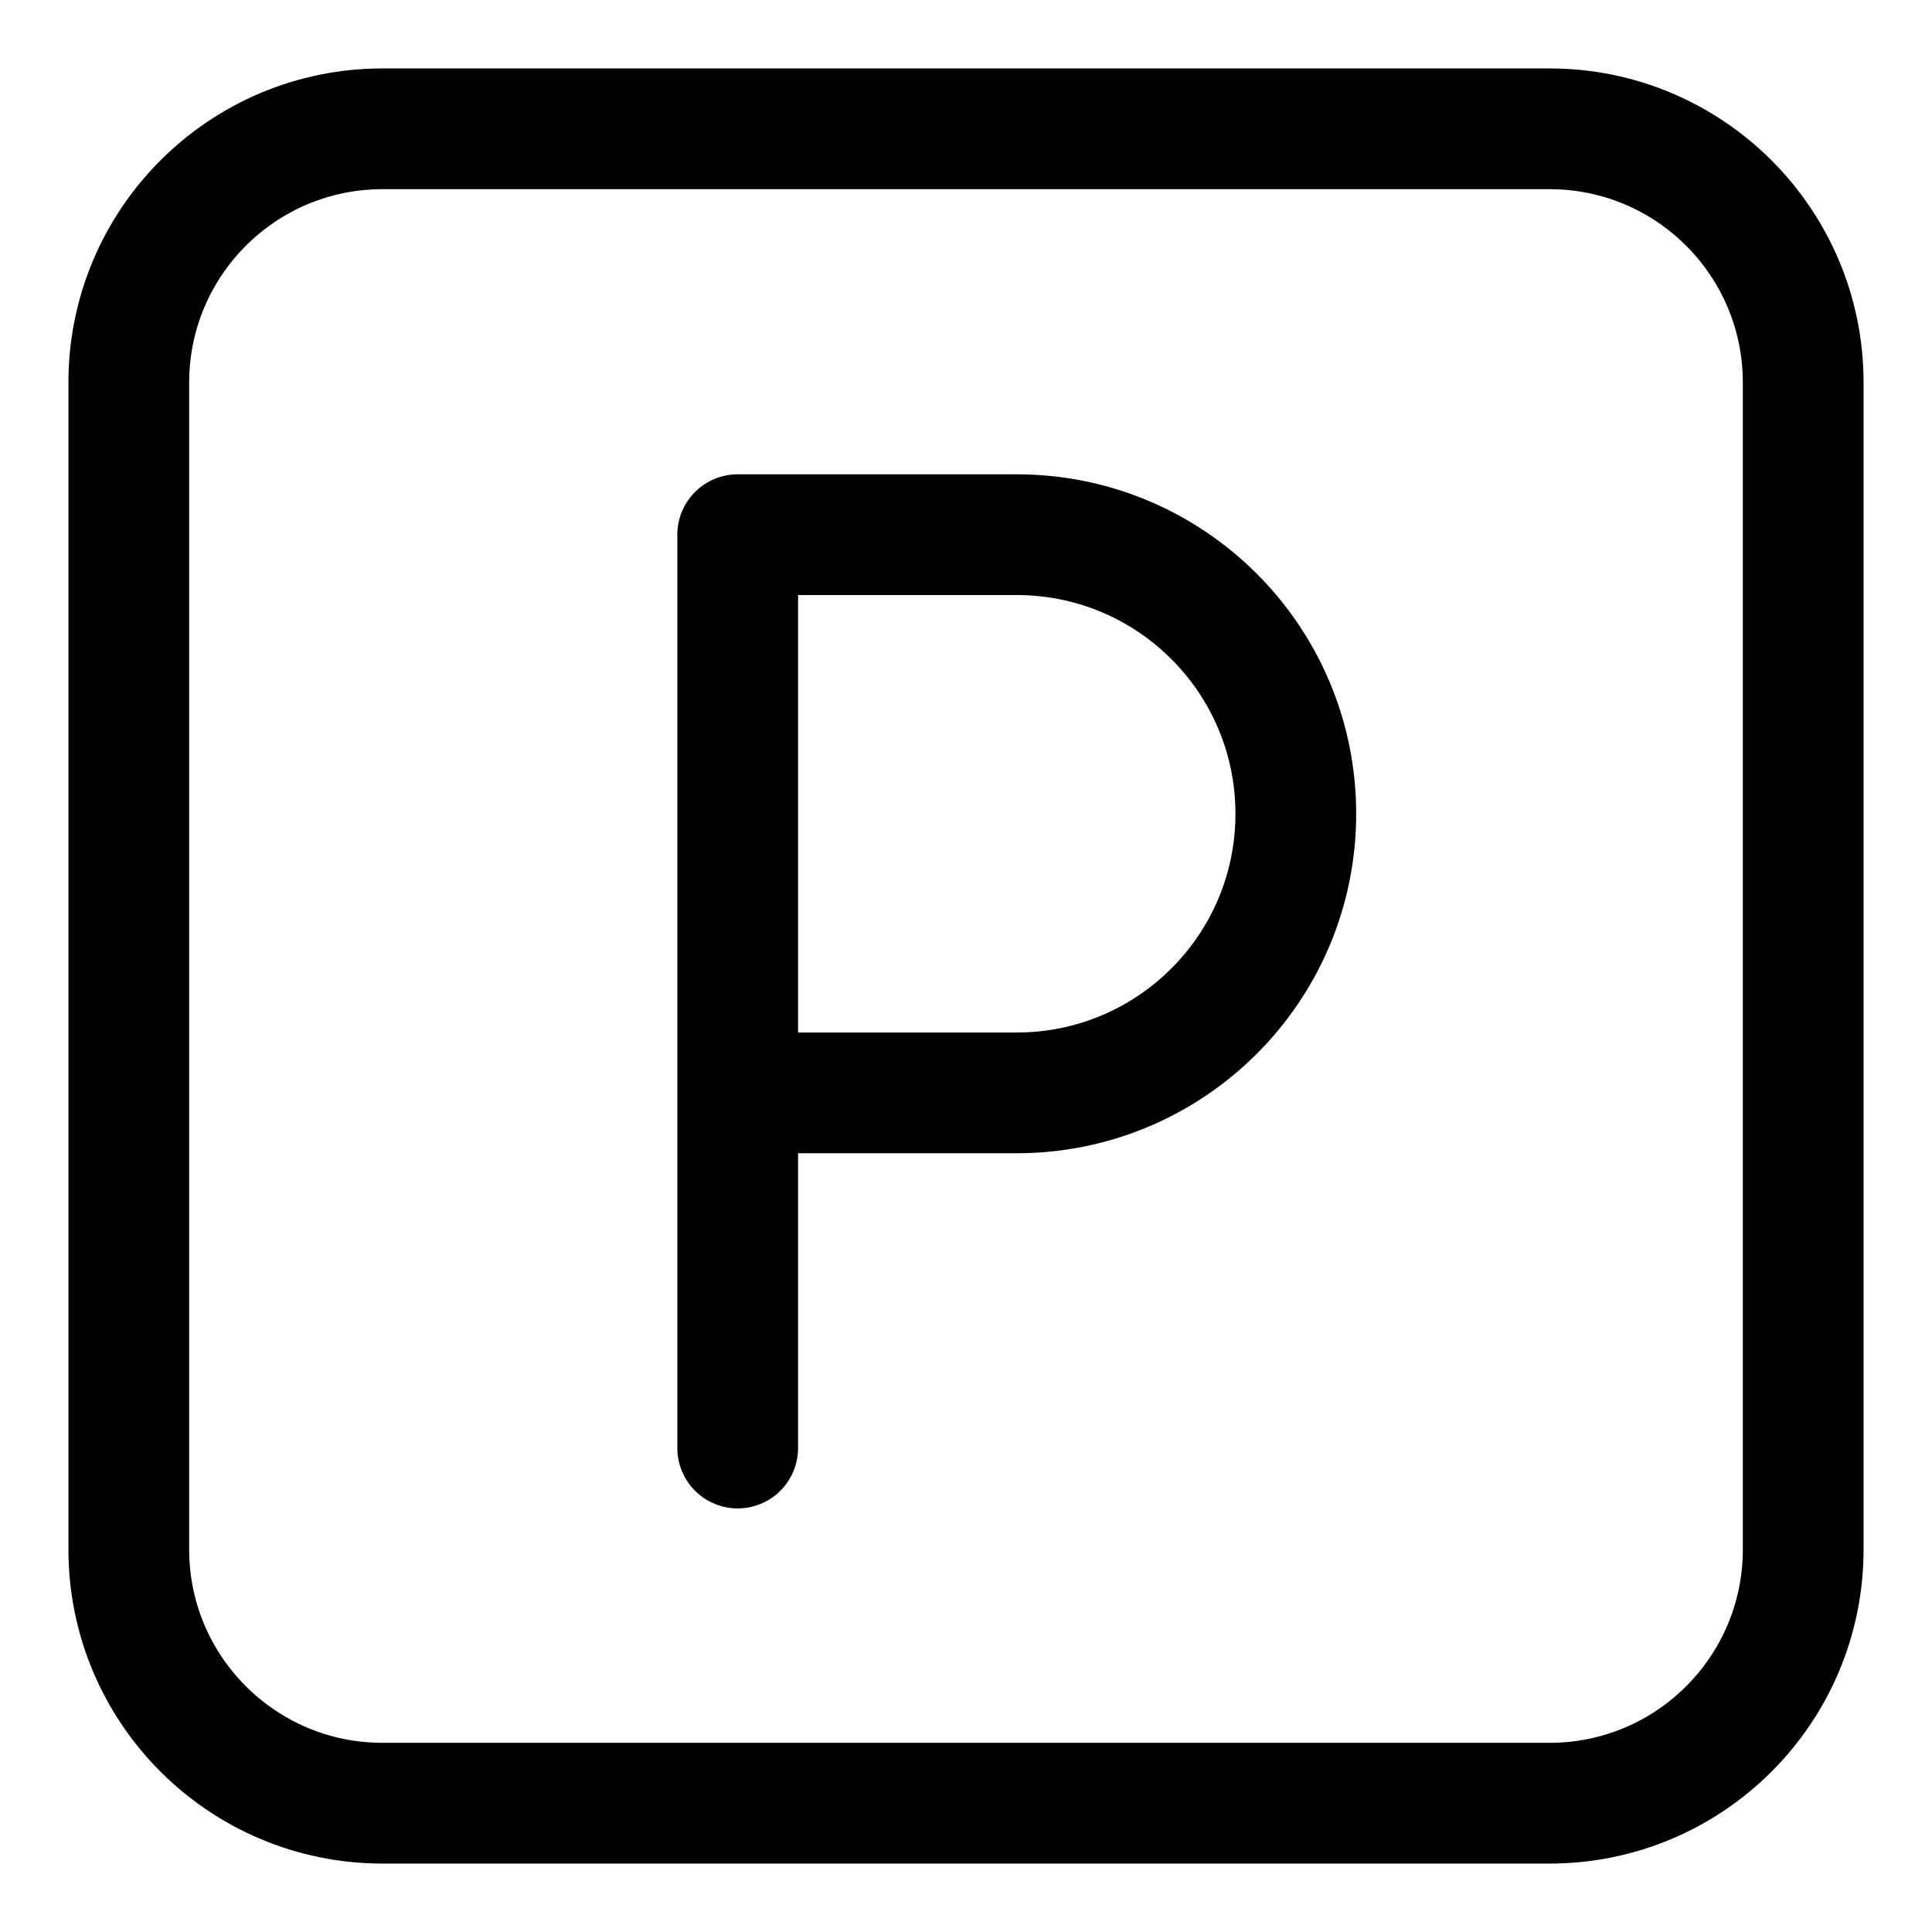 <?xml version="1.0" encoding="utf-8"?>
<svg xmlns="http://www.w3.org/2000/svg" width="24" height="24" viewBox="0 0 24 24" fill="none">
<g clip-path="url(#clip0_1696_4935)">
<path d="M19.249 22.4H4.752C3.011 22.4 1.6 20.989 1.6 19.248V4.752C1.6 3.011 3.011 1.6 4.752 1.6H19.249C20.989 1.6 22.4 3.011 22.4 4.752V19.248C22.4 20.989 20.989 22.4 19.249 22.4Z" stroke="black" stroke-width="1.5" stroke-miterlimit="10"/>
<path d="M9.164 13.576H12.63C14.545 13.576 16.097 12.024 16.097 10.109C16.097 8.194 14.545 6.642 12.63 6.642H9.164V17.988" stroke="black" stroke-width="1.5" stroke-miterlimit="10" stroke-linecap="round" stroke-linejoin="round"/>
</g>
<defs>
<clipPath id="clip0_1696_4935">
<rect width="24" height="24" fill="white"/>
</clipPath>
</defs>
</svg>